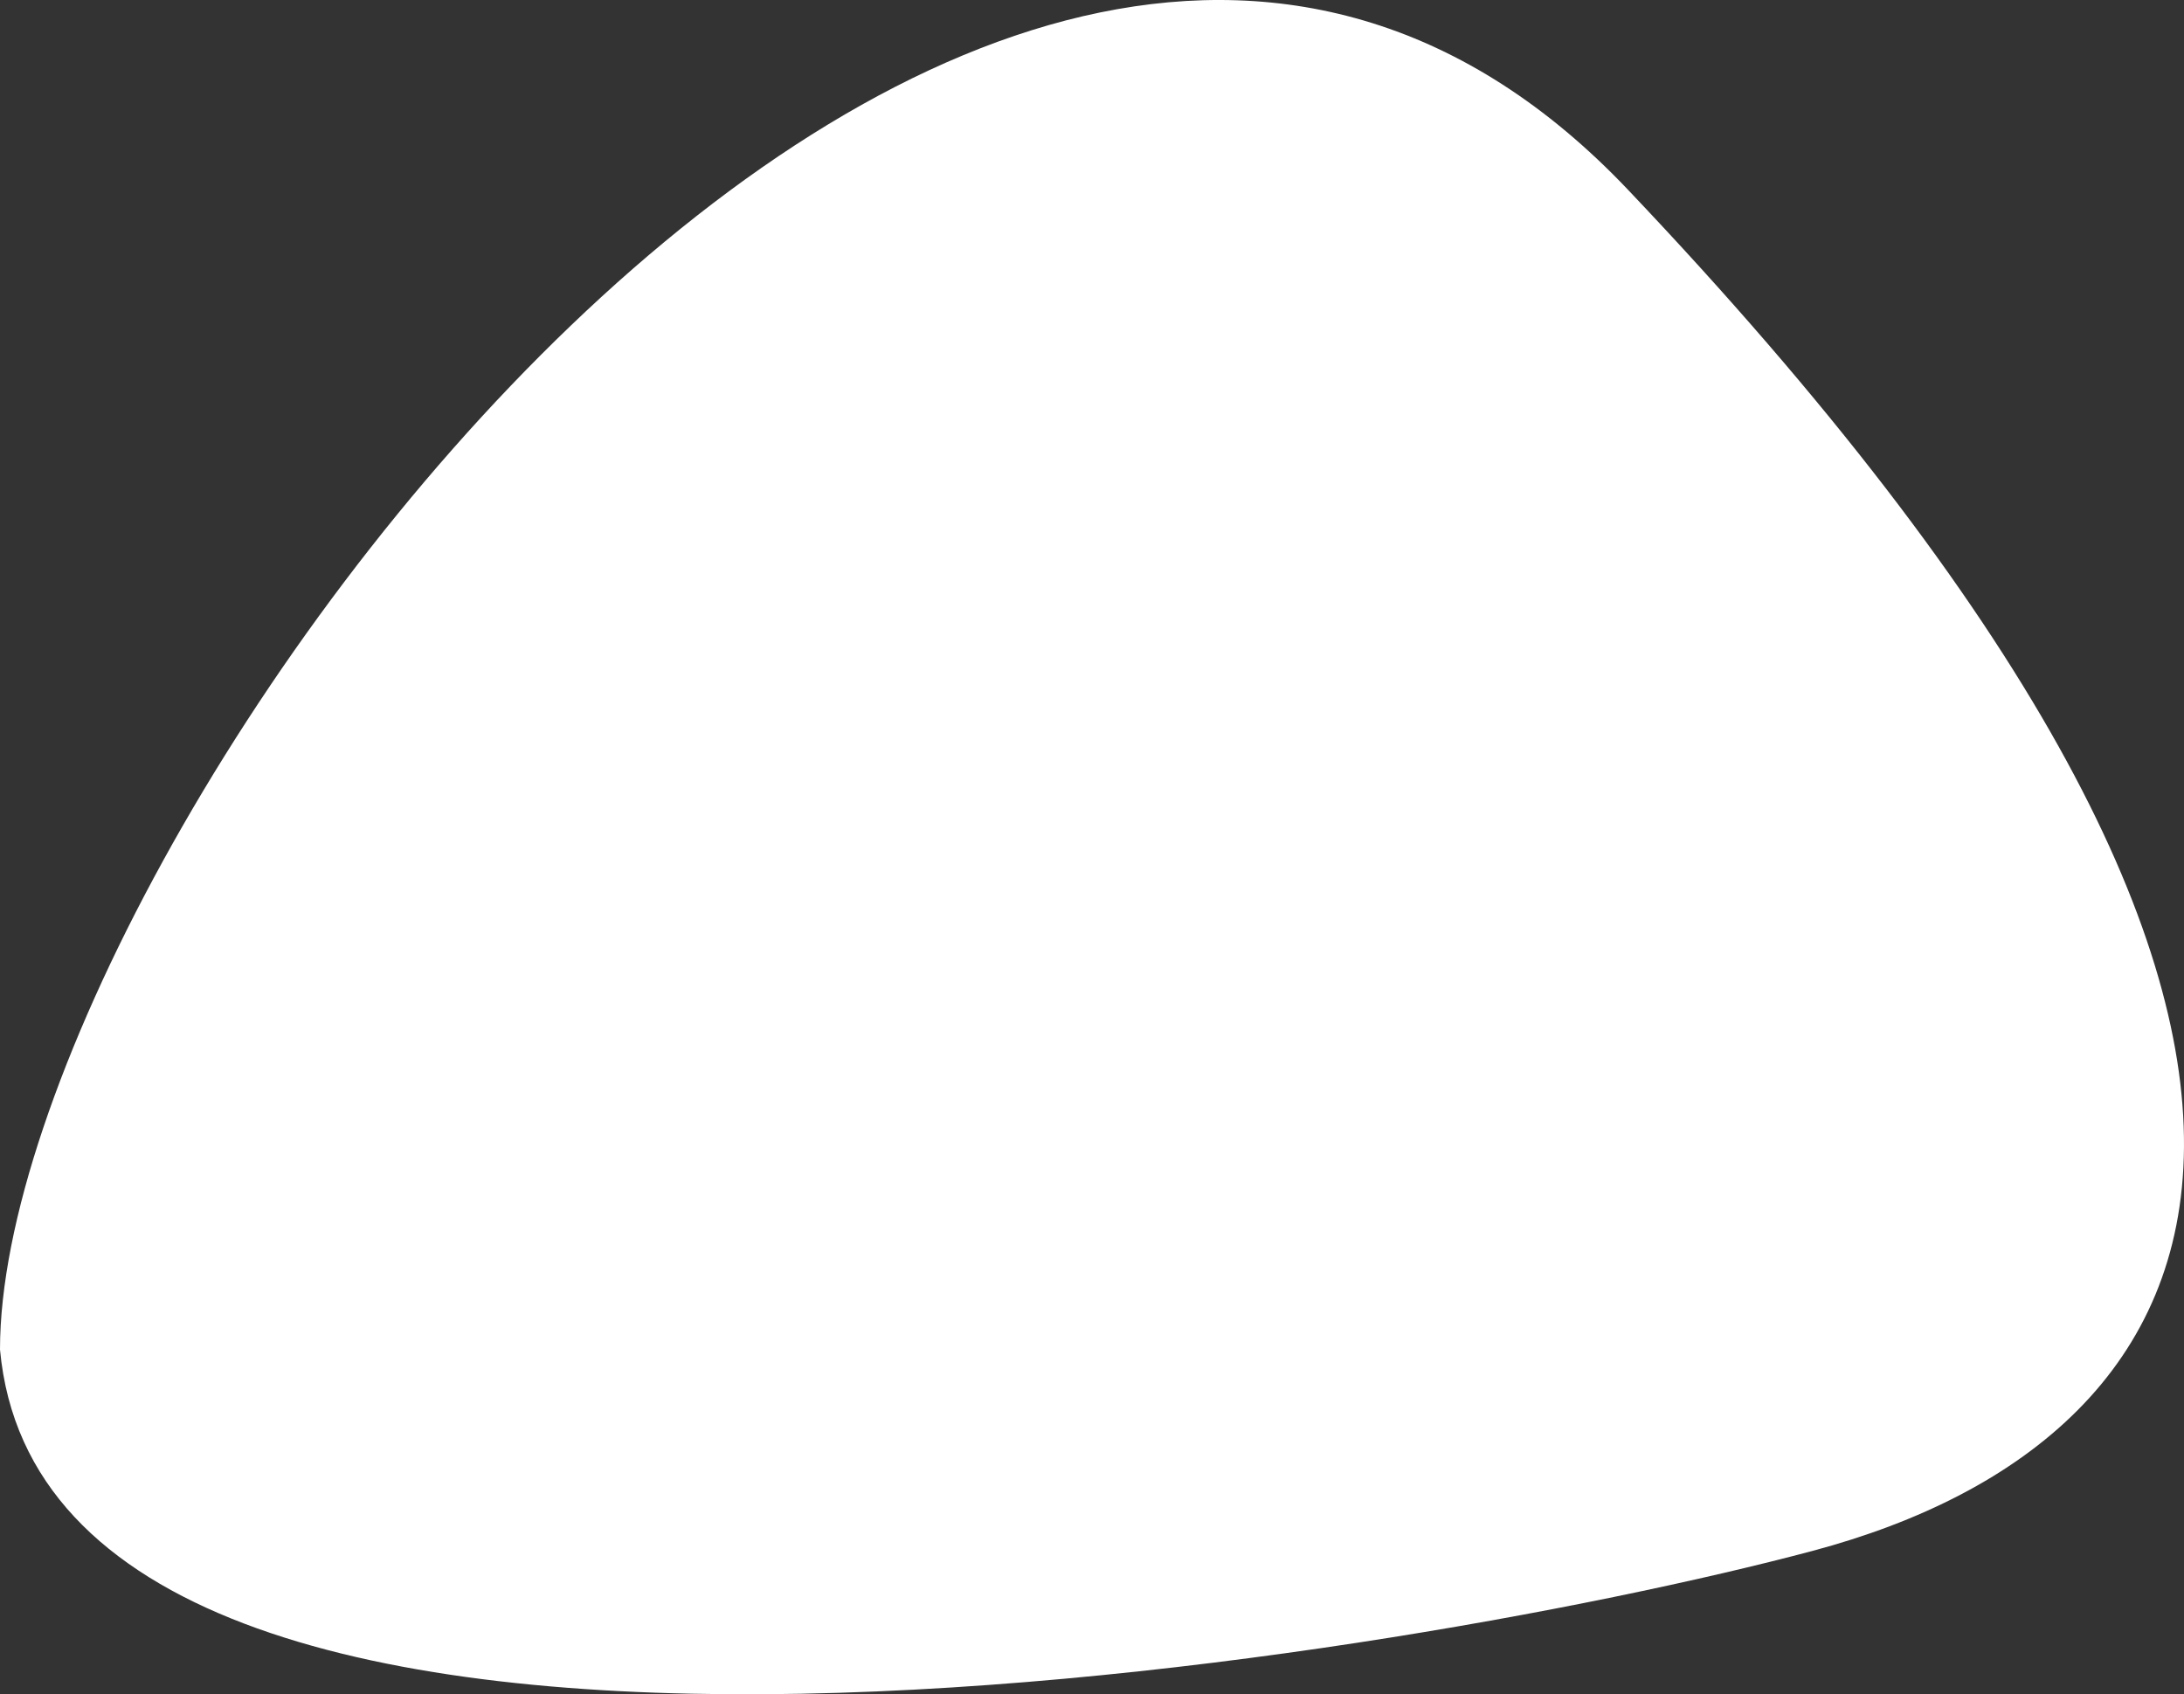 <svg width="651" height="505" viewBox="0 0 651 505" fill="none" xmlns="http://www.w3.org/2000/svg">
<rect x="0" y="0" width="651" height="505" fill="#333333" stroke="none"/>
<g clip-path="url(#clip0)">
<path d="M485.207 56.497C292.148 -146.772 0 252.489 0 402.253C14.723 562.257 412.874 496.189 540.256 462.268C667.639 428.347 726.53 310.584 485.207 56.497Z" fill="white"/>
</g>
<defs>
<clipPath id="clip0">
<rect width="651" height="505" fill="white"/>
</clipPath>
</defs>
</svg>
